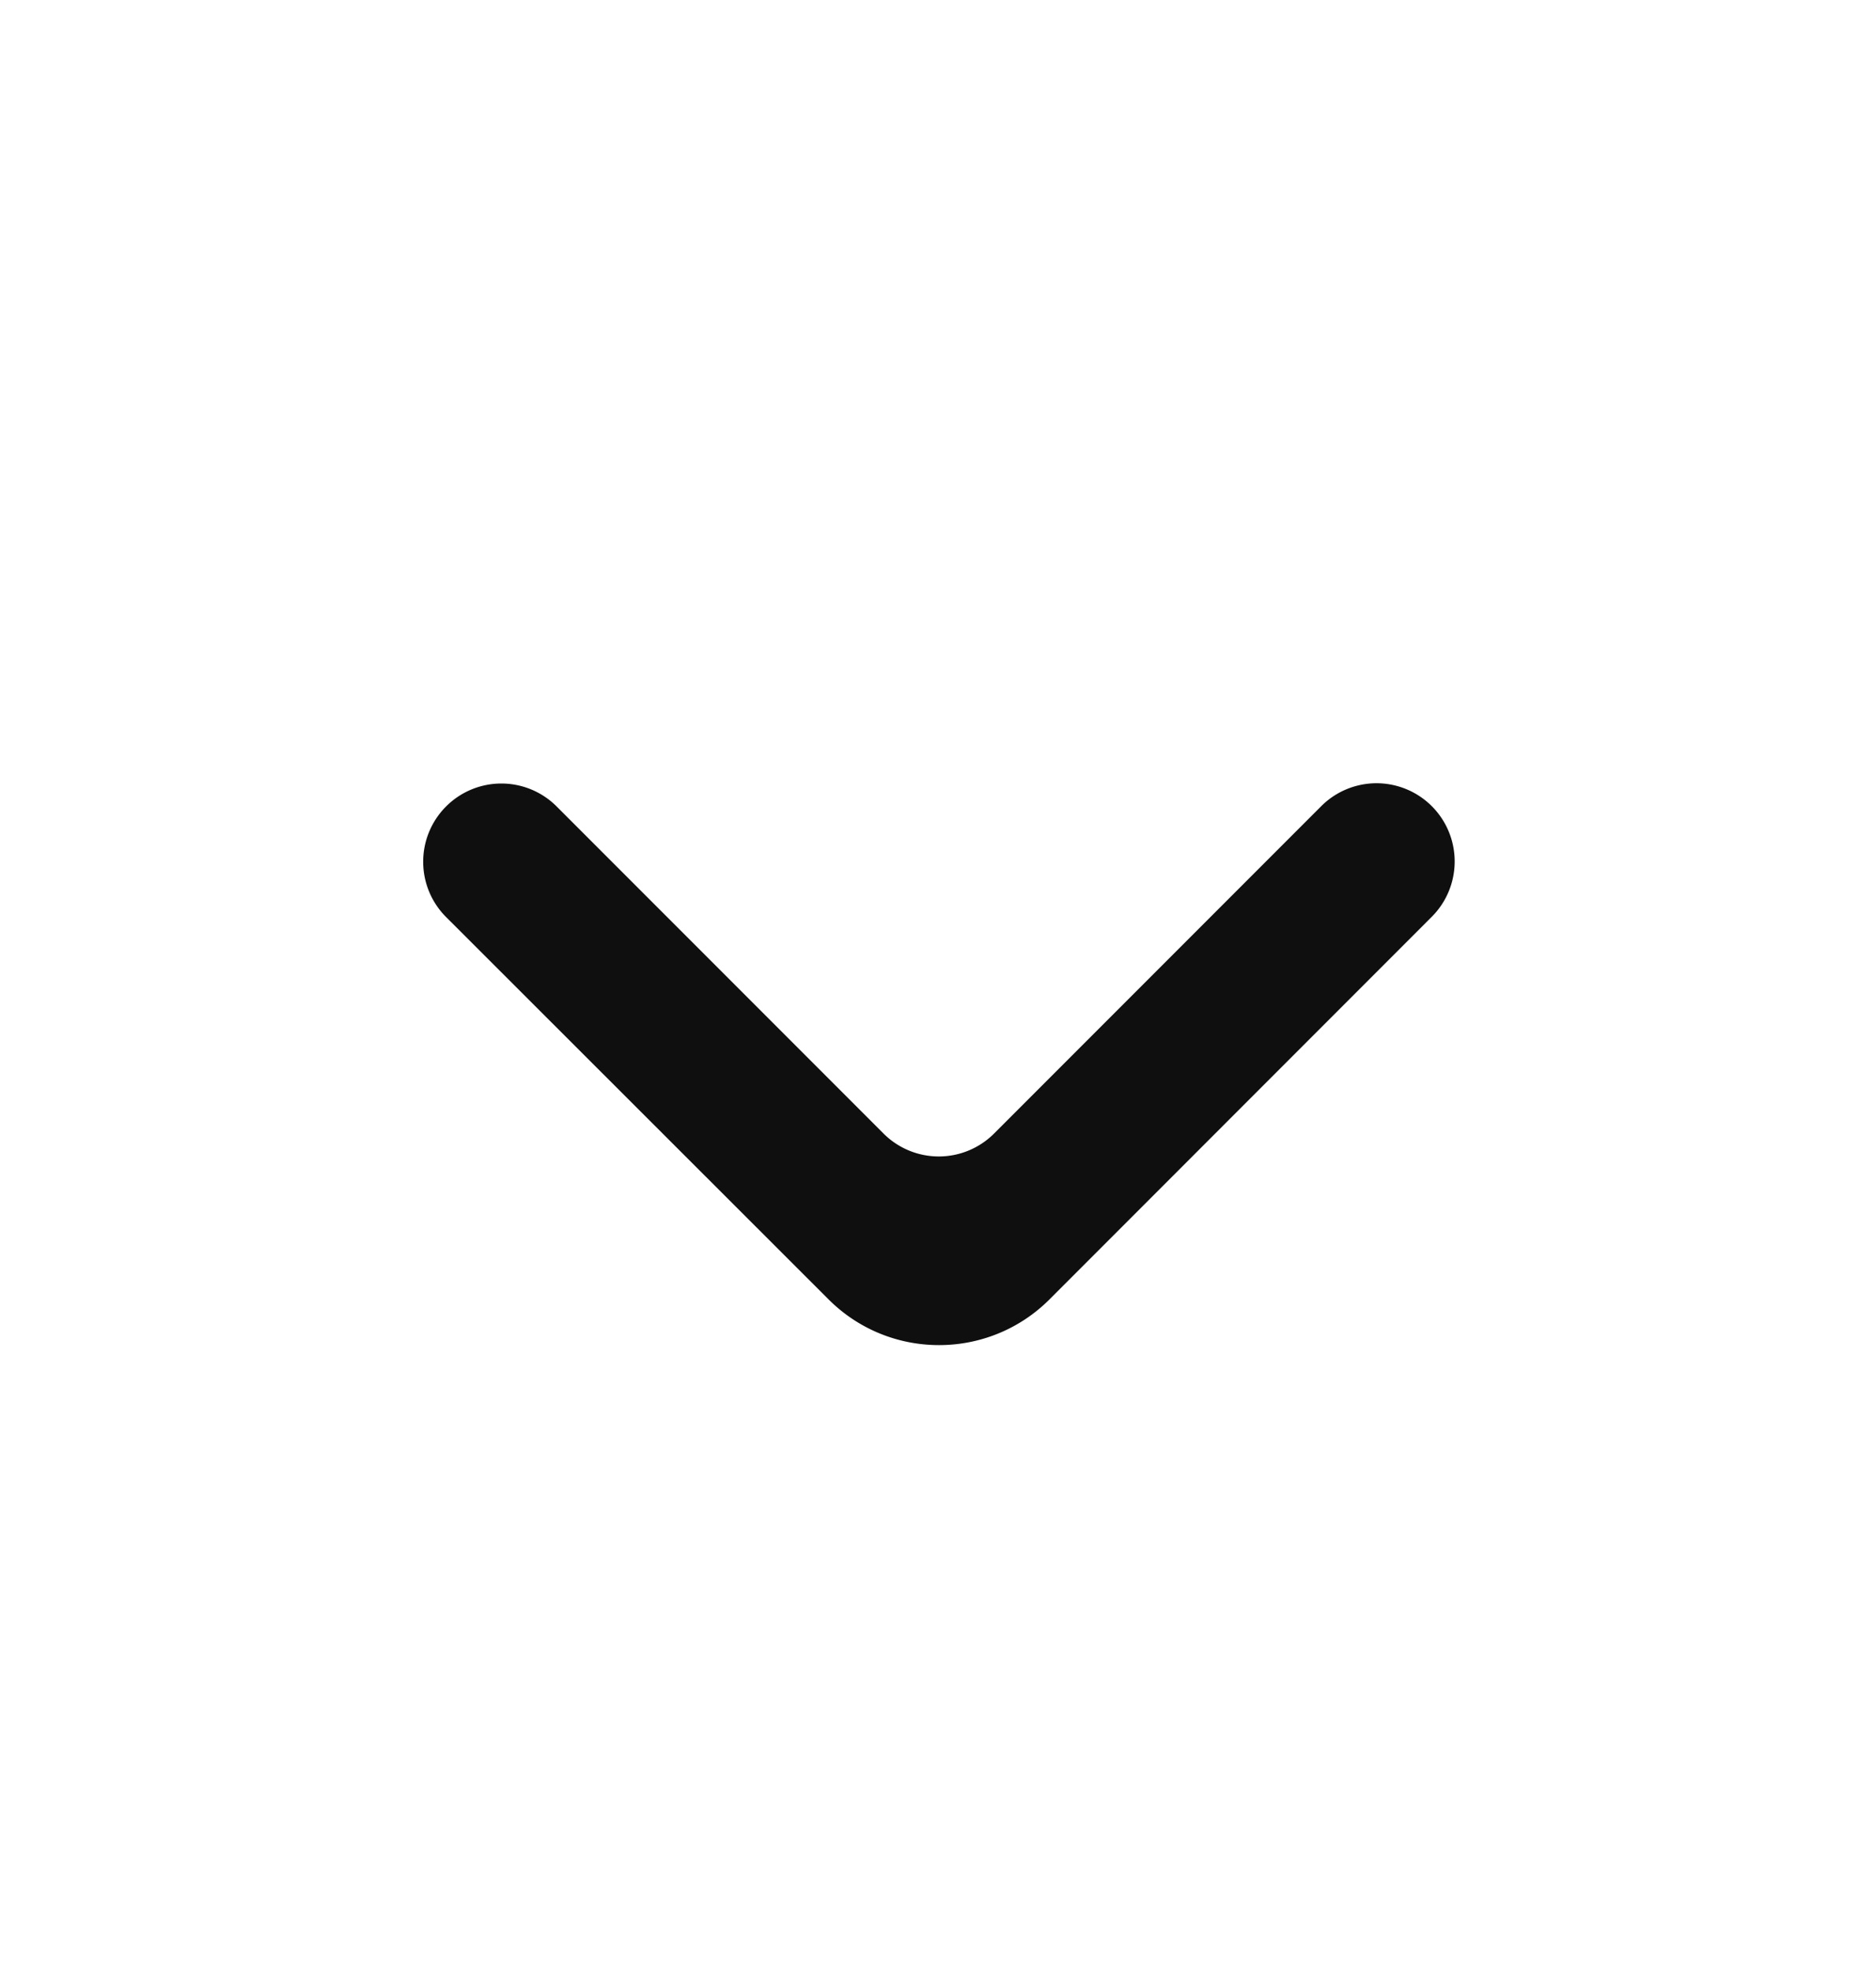 <svg xmlns="http://www.w3.org/2000/svg" width="20" height="21" fill="none" viewBox="0 0 20 21">
  <path fill="#0F0F0F" d="M4.756 8.592a.833.833 0 0 0 0 1.179l4.077 4.073c.65.65 1.706.65 2.356 0l4.075-4.076a.833.833 0 1 0-1.178-1.179l-3.488 3.488a.833.833 0 0 1-1.179 0L5.934 8.592a.833.833 0 0 0-1.178 0Z"/>
</svg>
